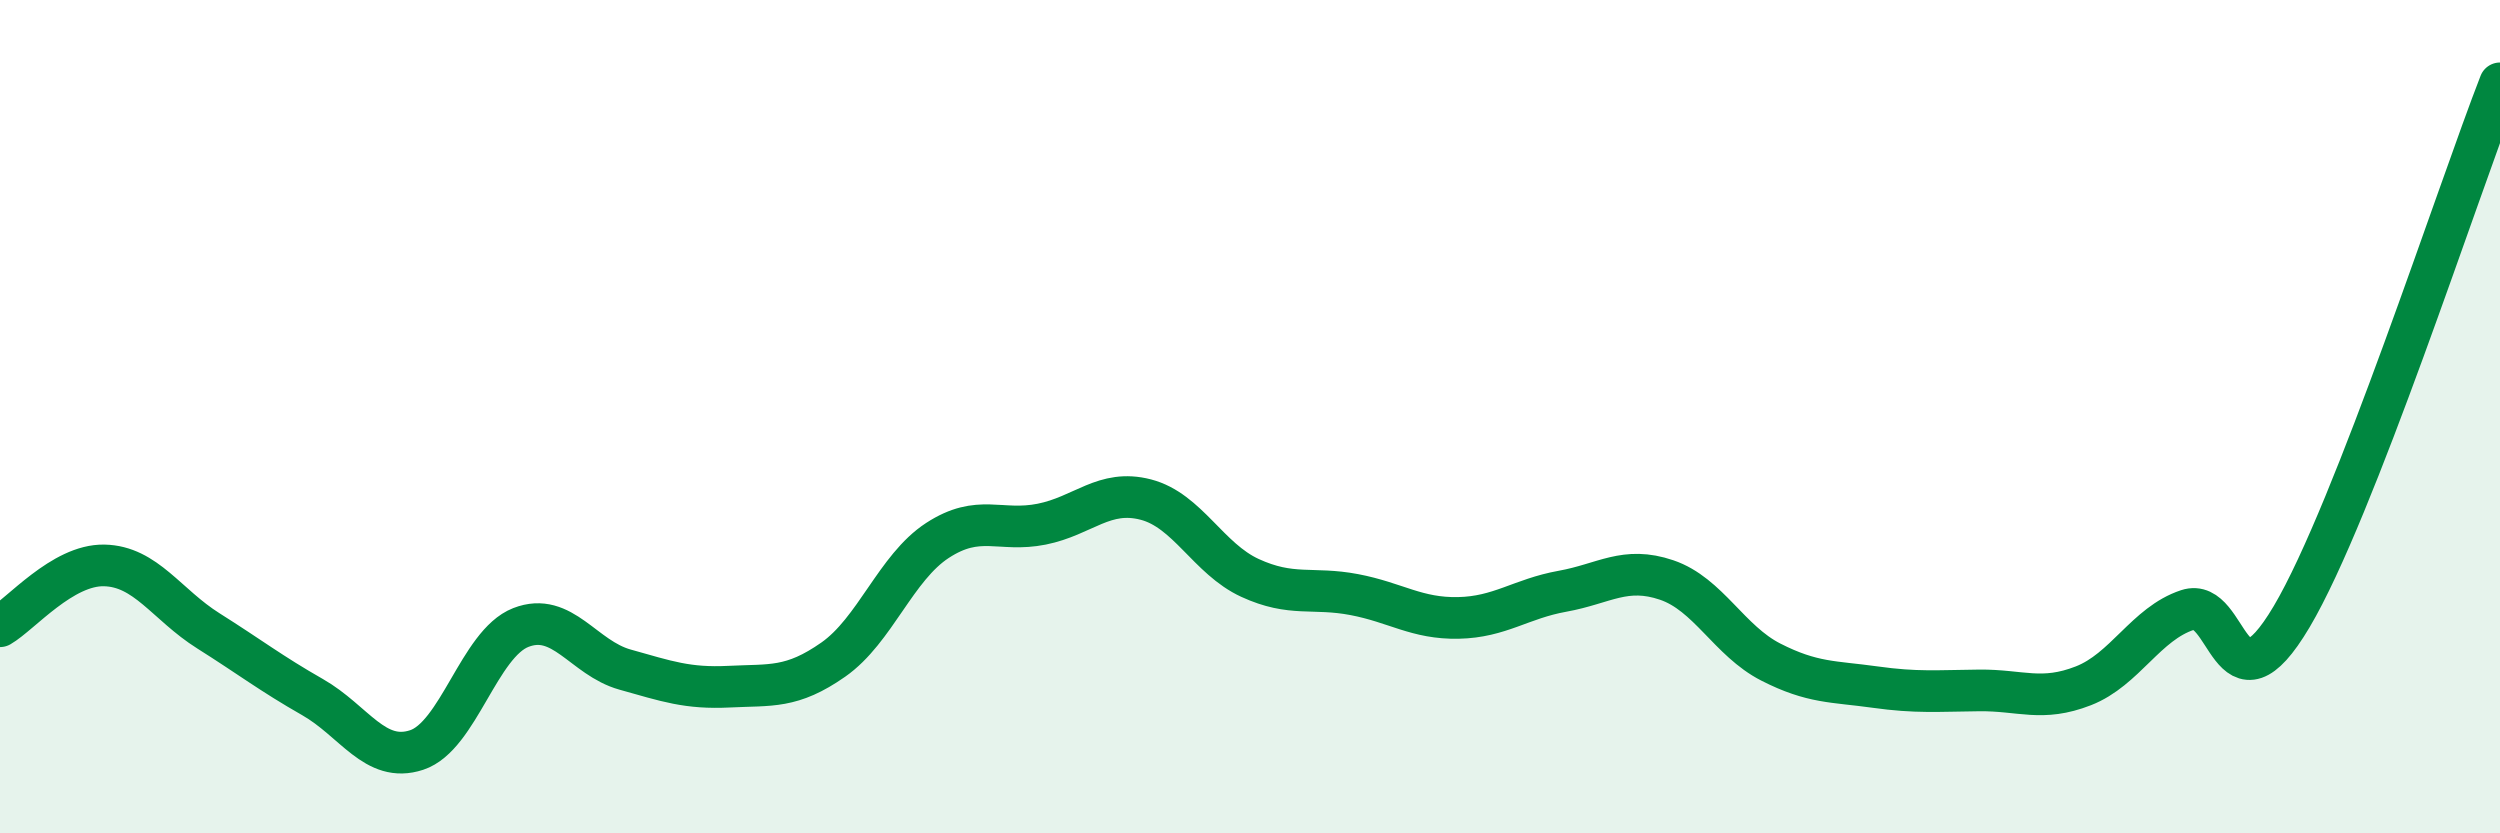 
    <svg width="60" height="20" viewBox="0 0 60 20" xmlns="http://www.w3.org/2000/svg">
      <path
        d="M 0,15.03 C 0.5,14.74 1.5,13.55 2.5,13.57 C 3.5,13.59 4,14.51 5,15.14 C 6,15.77 6.5,16.16 7.5,16.73 C 8.5,17.3 9,18.33 10,18 C 11,17.67 11.5,15.45 12.5,15.06 C 13.5,14.67 14,15.79 15,16.07 C 16,16.35 16.5,16.53 17.5,16.48 C 18.5,16.43 19,16.53 20,15.83 C 21,15.13 21.5,13.62 22.5,12.97 C 23.5,12.32 24,12.78 25,12.58 C 26,12.38 26.5,11.73 27.5,11.99 C 28.5,12.25 29,13.41 30,13.87 C 31,14.33 31.5,14.08 32.5,14.27 C 33.5,14.46 34,14.85 35,14.83 C 36,14.81 36.5,14.37 37.5,14.19 C 38.5,14.01 39,13.58 40,13.92 C 41,14.26 41.5,15.38 42.5,15.89 C 43.5,16.4 44,16.35 45,16.49 C 46,16.63 46.5,16.58 47.5,16.57 C 48.5,16.56 49,16.85 50,16.46 C 51,16.07 51.5,14.97 52.5,14.64 C 53.5,14.31 53.5,17.33 55,14.8 C 56.5,12.27 59,4.56 60,2L60 20L0 20Z"
        fill="#008740"
        opacity="0.1"
        stroke-linecap="round"
        stroke-linejoin="round"
      />
      <path
        d="M 0,15.03 C 0.5,14.74 1.5,13.55 2.5,13.57 C 3.5,13.59 4,14.51 5,15.14 C 6,15.77 6.5,16.16 7.5,16.73 C 8.5,17.3 9,18.33 10,18 C 11,17.67 11.5,15.45 12.5,15.06 C 13.5,14.67 14,15.79 15,16.07 C 16,16.35 16.5,16.53 17.5,16.48 C 18.5,16.43 19,16.53 20,15.83 C 21,15.13 21.5,13.62 22.5,12.97 C 23.5,12.32 24,12.78 25,12.58 C 26,12.38 26.5,11.73 27.5,11.99 C 28.5,12.25 29,13.41 30,13.87 C 31,14.33 31.5,14.08 32.5,14.27 C 33.5,14.46 34,14.85 35,14.83 C 36,14.81 36.5,14.37 37.5,14.19 C 38.5,14.01 39,13.58 40,13.92 C 41,14.26 41.5,15.38 42.5,15.89 C 43.5,16.4 44,16.35 45,16.49 C 46,16.63 46.5,16.58 47.5,16.57 C 48.5,16.56 49,16.85 50,16.46 C 51,16.07 51.5,14.97 52.5,14.64 C 53.5,14.31 53.5,17.33 55,14.8 C 56.5,12.27 59,4.56 60,2"
        stroke="#008740"
        stroke-width="1"
        fill="none"
        stroke-linecap="round"
        stroke-linejoin="round"
      />
    </svg>
  